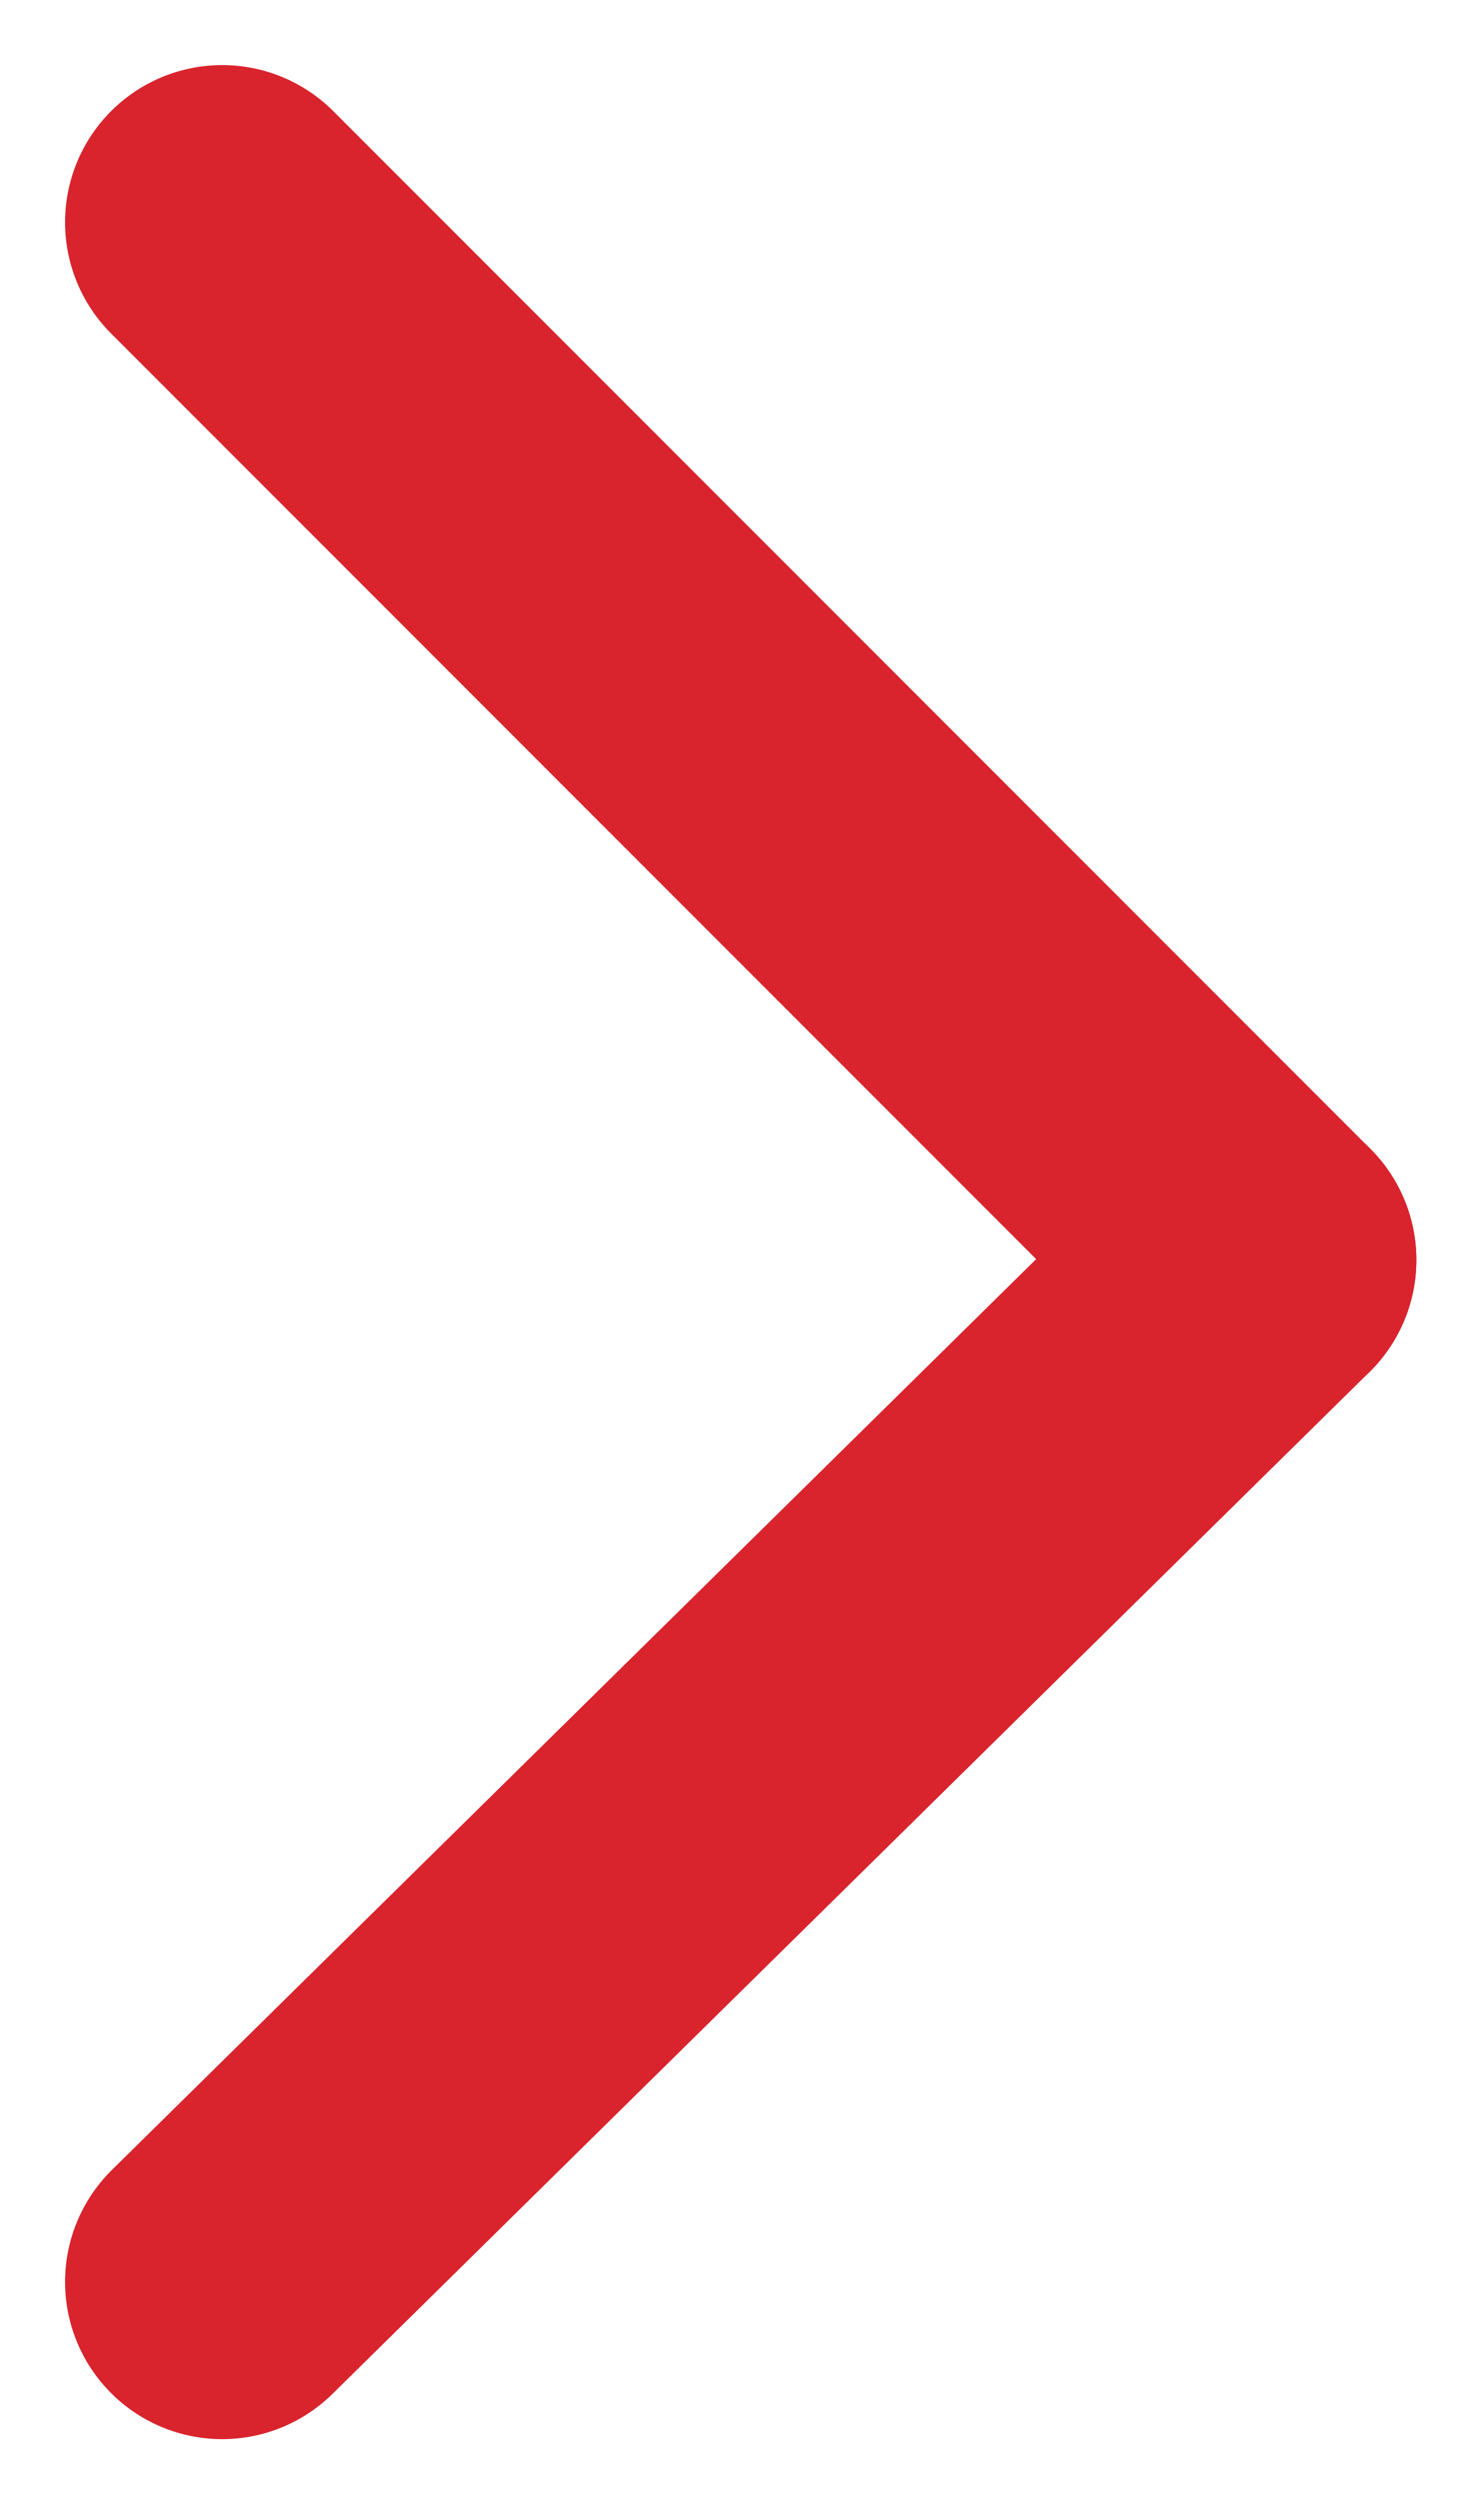 <?xml version="1.0" encoding="utf-8"?>
<!-- Generator: Adobe Illustrator 24.0.2, SVG Export Plug-In . SVG Version: 6.00 Build 0)  -->
<svg version="1.1" id="Ebene_1" xmlns="http://www.w3.org/2000/svg" xmlns:xlink="http://www.w3.org/1999/xlink" x="0px" y="0px"
	 viewBox="0 0 9.4 15.9" style="enable-background:new 0 0 9.4 15.9;" xml:space="preserve">
<style type="text/css">
	.st0{fill:none;stroke:#D9242D;stroke-width:2;stroke-linecap:round;}
</style>
<g id="Gruppe_2017" transform="translate(-421.036 -283.053)">
	<g id="Gruppe_1927" transform="translate(422.45 284.467)">
		<line id="Linie_8" class="st0" x1="0" y1="0" x2="6.6" y2="6.6"/>
		<line id="Linie_9" class="st0" x1="6.6" y1="6.6" x2="0" y2="13.1"/>
	</g>
</g>
</svg>

